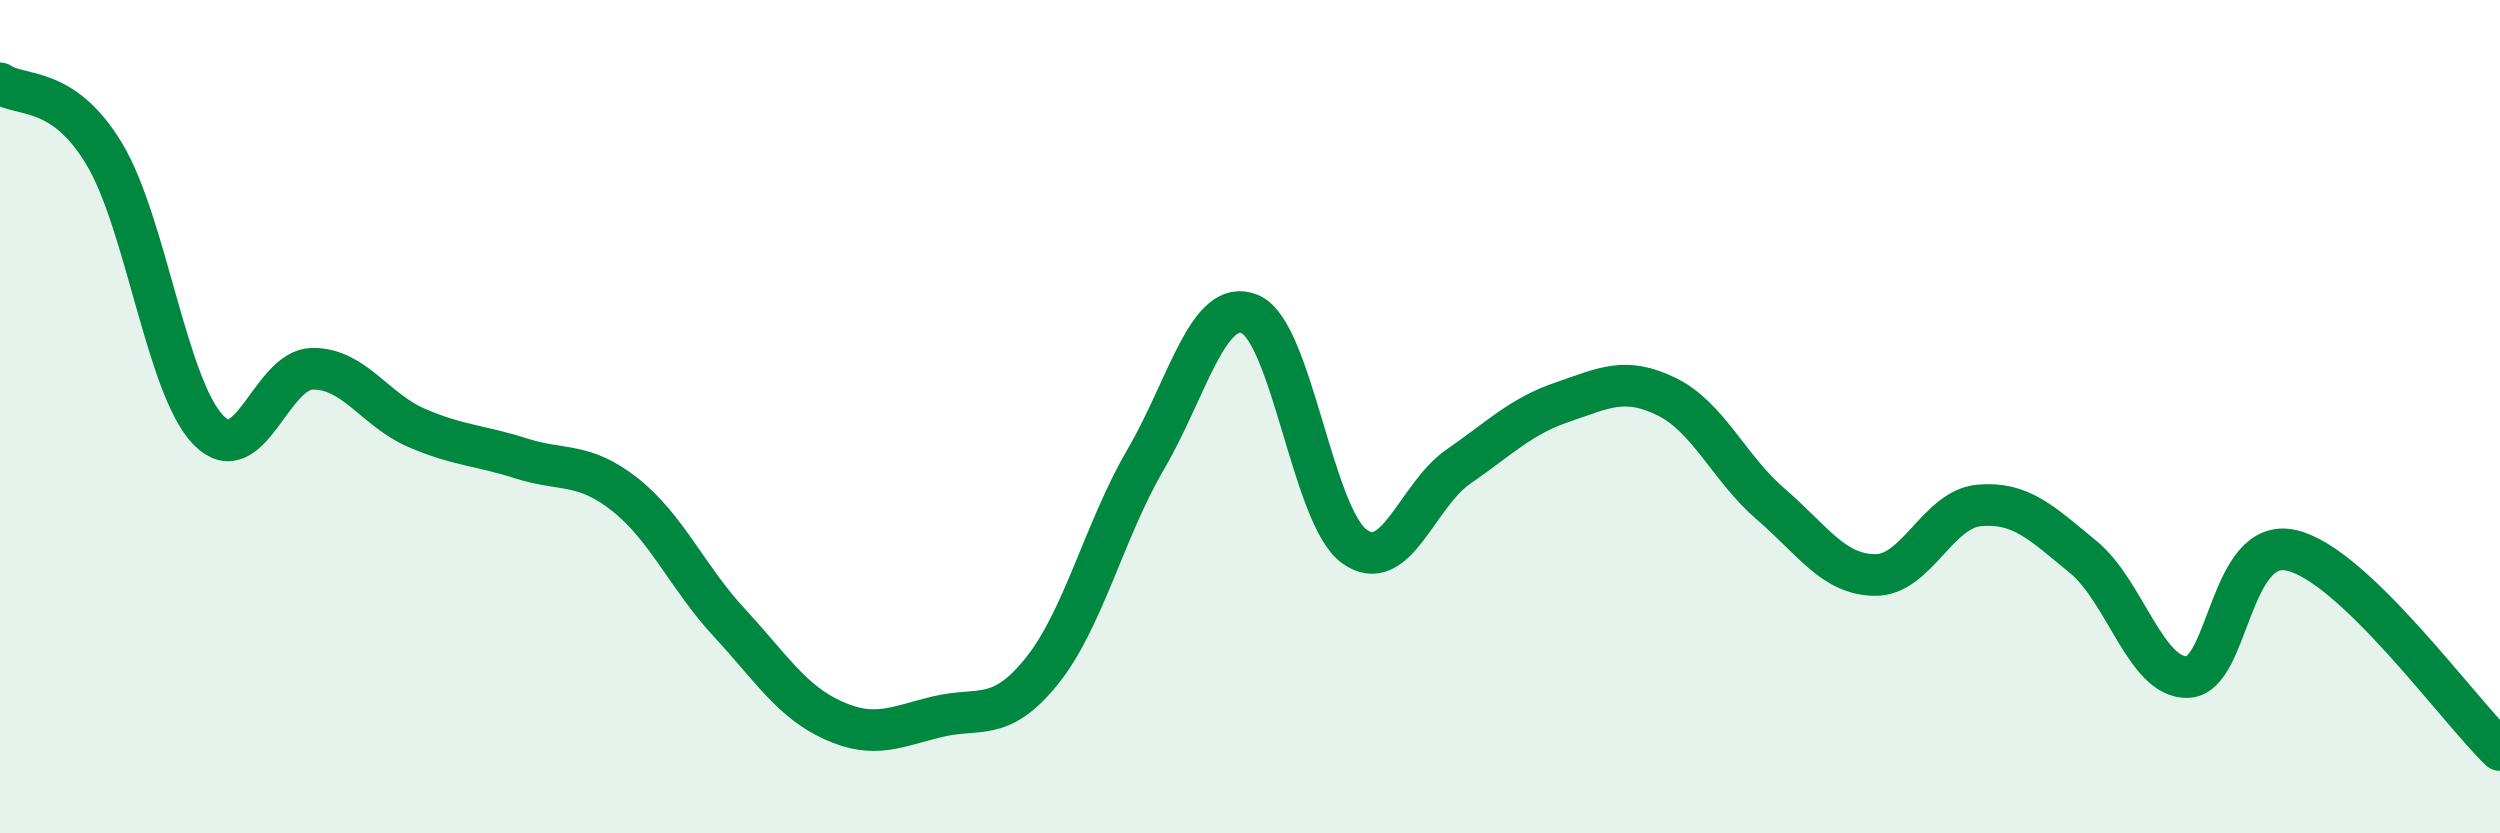 
    <svg width="60" height="20" viewBox="0 0 60 20" xmlns="http://www.w3.org/2000/svg">
      <path
        d="M 0,2 C 0.5,2.34 1.5,2.03 2.5,3.69 C 3.5,5.35 4,9.29 5,10.32 C 6,11.35 6.5,8.86 7.5,8.85 C 8.5,8.84 9,9.84 10,10.27 C 11,10.7 11.5,10.68 12.5,11 C 13.5,11.32 14,11.08 15,11.87 C 16,12.66 16.5,13.86 17.5,14.94 C 18.5,16.02 19,16.84 20,17.29 C 21,17.74 21.5,17.44 22.5,17.2 C 23.5,16.96 24,17.35 25,16.11 C 26,14.87 26.5,12.73 27.5,11.02 C 28.5,9.31 29,7.12 30,7.54 C 31,7.96 31.5,12.38 32.5,13.11 C 33.5,13.84 34,11.89 35,11.2 C 36,10.51 36.5,9.99 37.5,9.65 C 38.5,9.31 39,9.03 40,9.52 C 41,10.01 41.5,11.24 42.5,12.1 C 43.5,12.96 44,13.79 45,13.8 C 46,13.81 46.5,12.22 47.5,12.13 C 48.5,12.04 49,12.55 50,13.37 C 51,14.19 51.5,16.28 52.5,16.25 C 53.5,16.22 53.5,12.86 55,13.21 C 56.5,13.56 59,17.04 60,18L60 20L0 20Z"
        fill="#008740"
        opacity="0.1"
        stroke-linecap="round"
        stroke-linejoin="round"
      />
      <path
        d="M 0,2 C 0.5,2.34 1.5,2.03 2.5,3.69 C 3.5,5.35 4,9.29 5,10.32 C 6,11.35 6.5,8.86 7.5,8.85 C 8.5,8.84 9,9.84 10,10.27 C 11,10.7 11.5,10.68 12.5,11 C 13.5,11.32 14,11.08 15,11.87 C 16,12.66 16.5,13.86 17.5,14.94 C 18.5,16.02 19,16.84 20,17.29 C 21,17.74 21.5,17.44 22.5,17.2 C 23.5,16.96 24,17.35 25,16.11 C 26,14.87 26.5,12.73 27.5,11.02 C 28.5,9.31 29,7.12 30,7.54 C 31,7.96 31.5,12.38 32.5,13.11 C 33.5,13.84 34,11.89 35,11.2 C 36,10.51 36.5,9.99 37.5,9.65 C 38.5,9.31 39,9.03 40,9.52 C 41,10.01 41.5,11.24 42.5,12.1 C 43.5,12.96 44,13.79 45,13.8 C 46,13.81 46.5,12.22 47.5,12.13 C 48.5,12.04 49,12.55 50,13.37 C 51,14.19 51.5,16.28 52.5,16.25 C 53.5,16.22 53.5,12.86 55,13.21 C 56.5,13.56 59,17.04 60,18"
        stroke="#008740"
        stroke-width="1"
        fill="none"
        stroke-linecap="round"
        stroke-linejoin="round"
      />
    </svg>
  